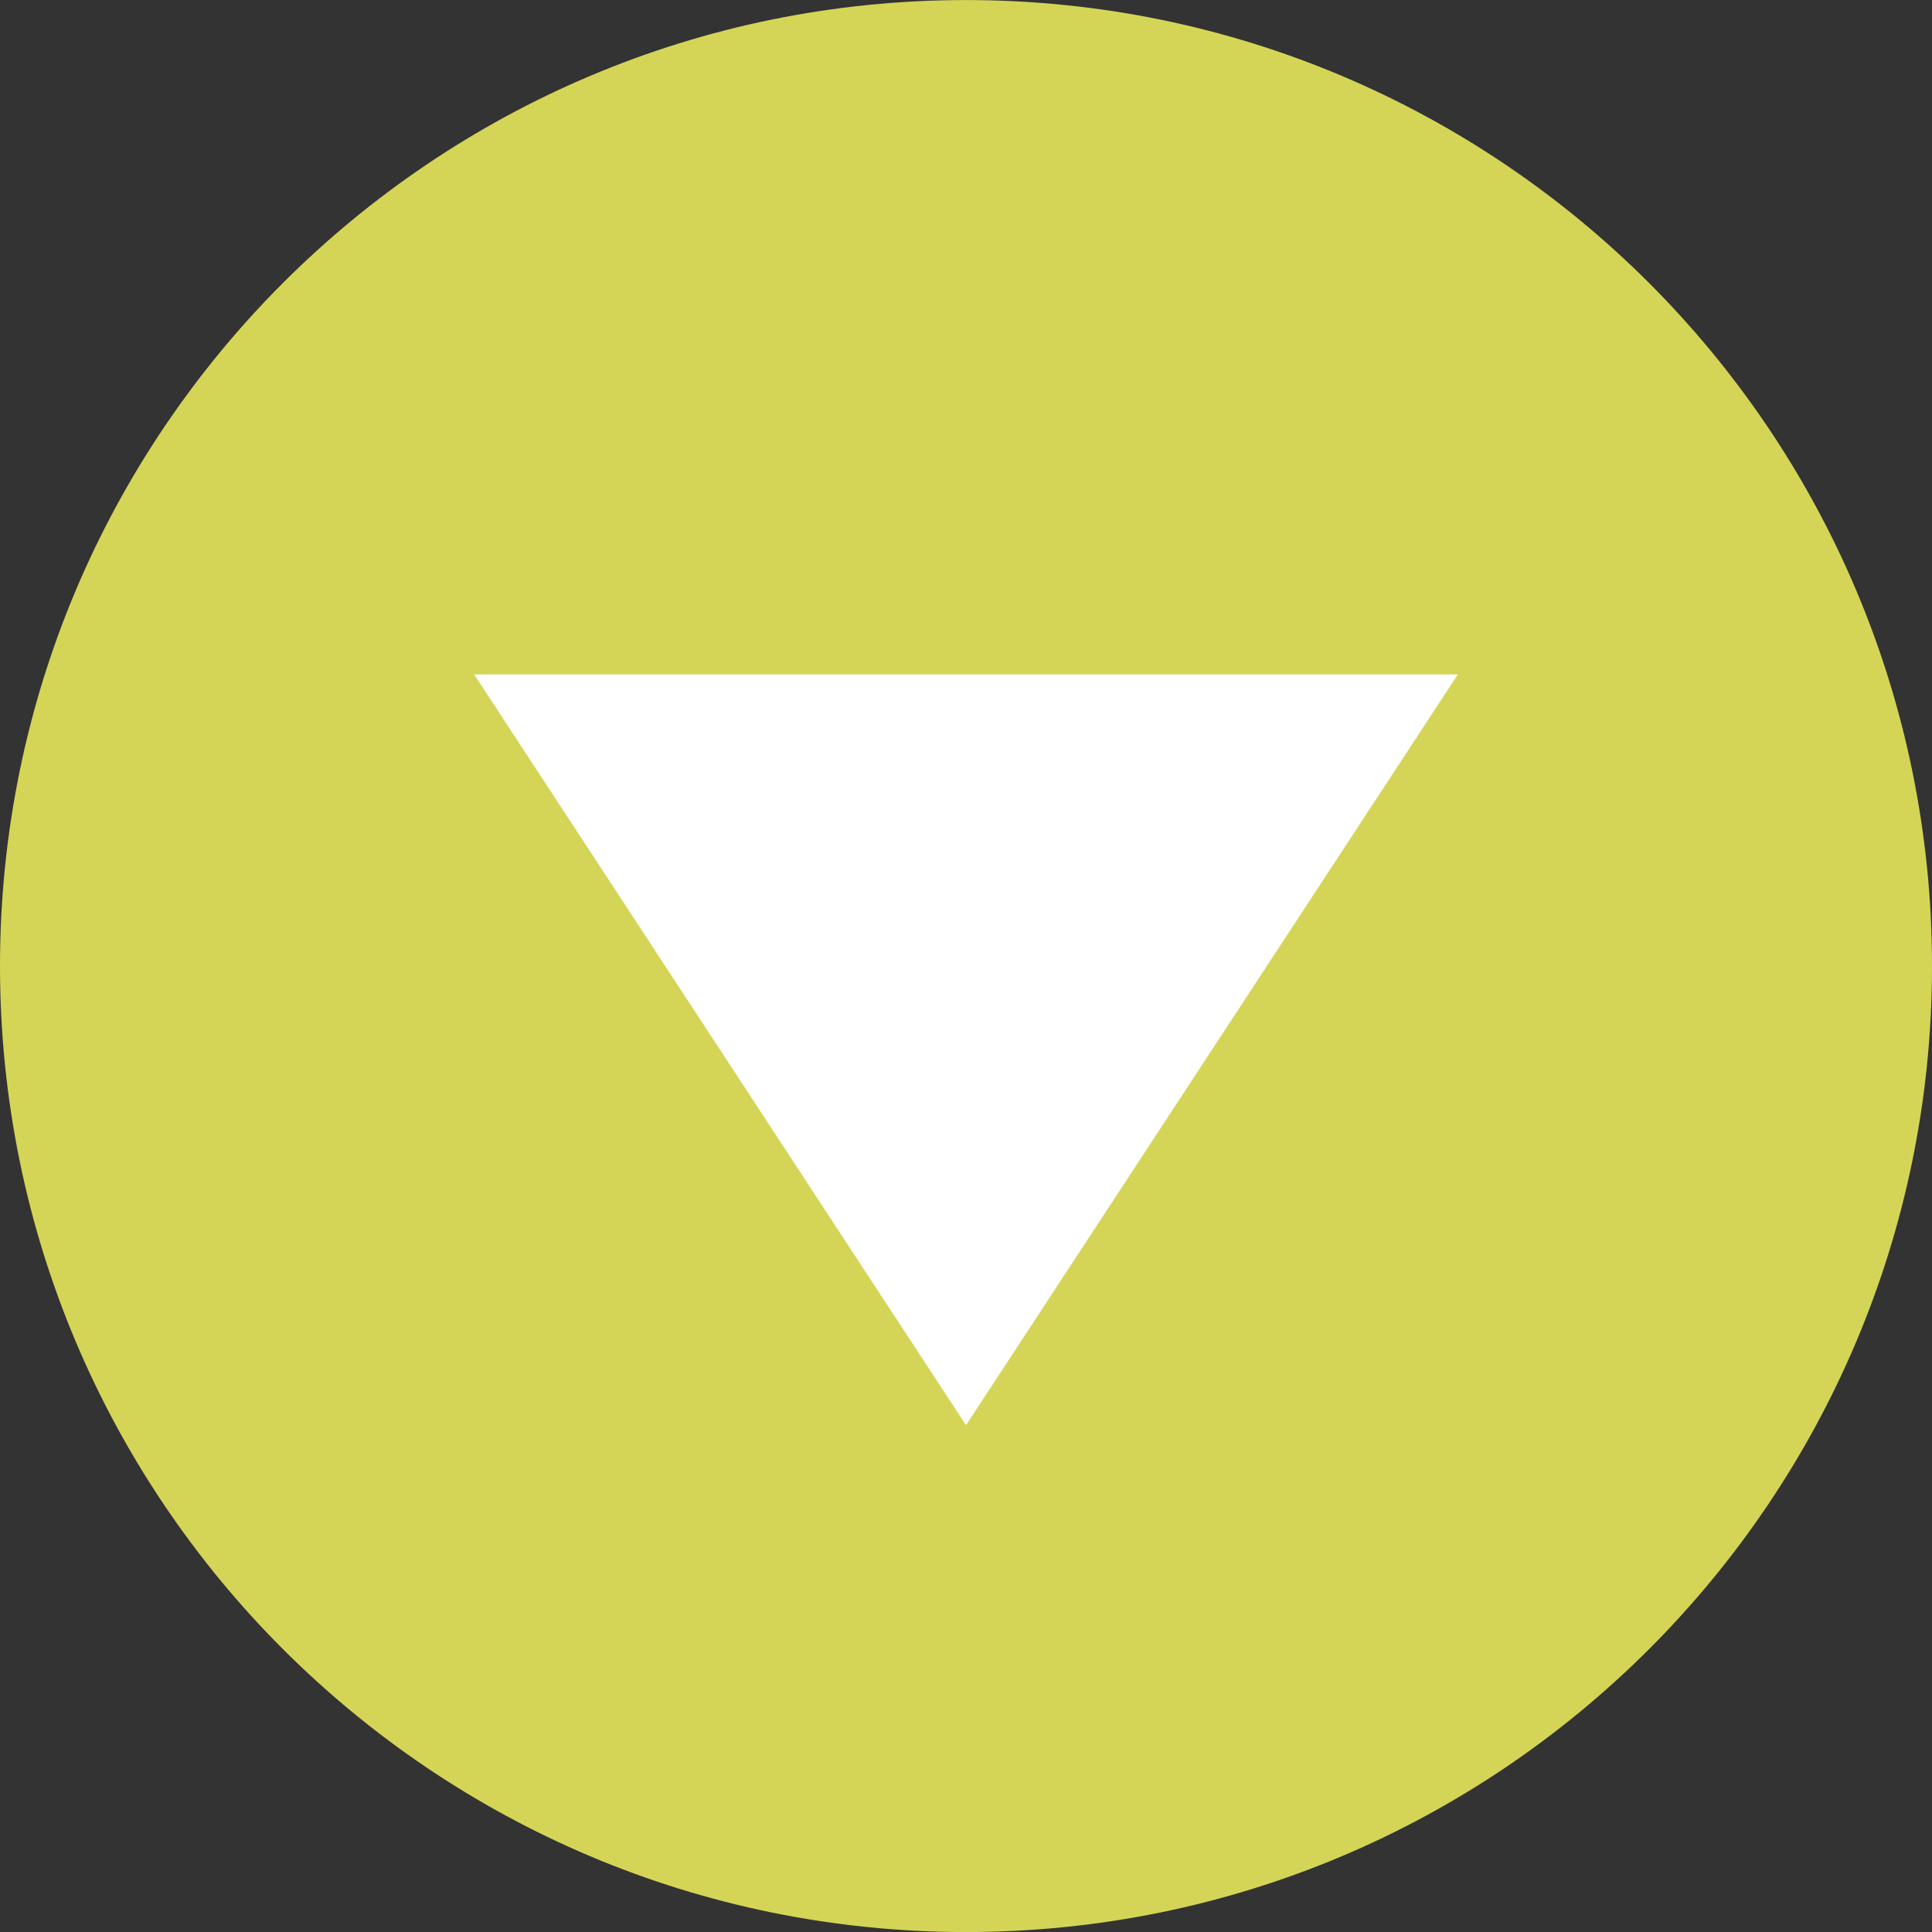 <?xml version="1.0" encoding="utf-8"?>
<!-- Generator: Adobe Illustrator 18.0.0, SVG Export Plug-In . SVG Version: 6.00 Build 0)  -->
<!DOCTYPE svg PUBLIC "-//W3C//DTD SVG 1.1//EN" "http://www.w3.org/Graphics/SVG/1.1/DTD/svg11.dtd">
<svg version="1.1" id="Layer_1" xmlns="http://www.w3.org/2000/svg" xmlns:xlink="http://www.w3.org/1999/xlink" x="0px" y="0px"
	 viewBox="0 0 120 120" enable-background="new 0 0 120 120" xml:space="preserve">
<rect x="0" y="0" width="120" height="120" fill="#333333" stroke="none"/>
<path fill="#D4D556" d="M60,120.003c33.138,0,60-26.862,60-60s-26.862-60-60-60s-60,26.862-60,60S26.862,120.003,60,120.003"/>
<polygon fill="#FFFFFF" points="29.45,41.888 60,88.521 90.55,41.888 "/>
</svg>
